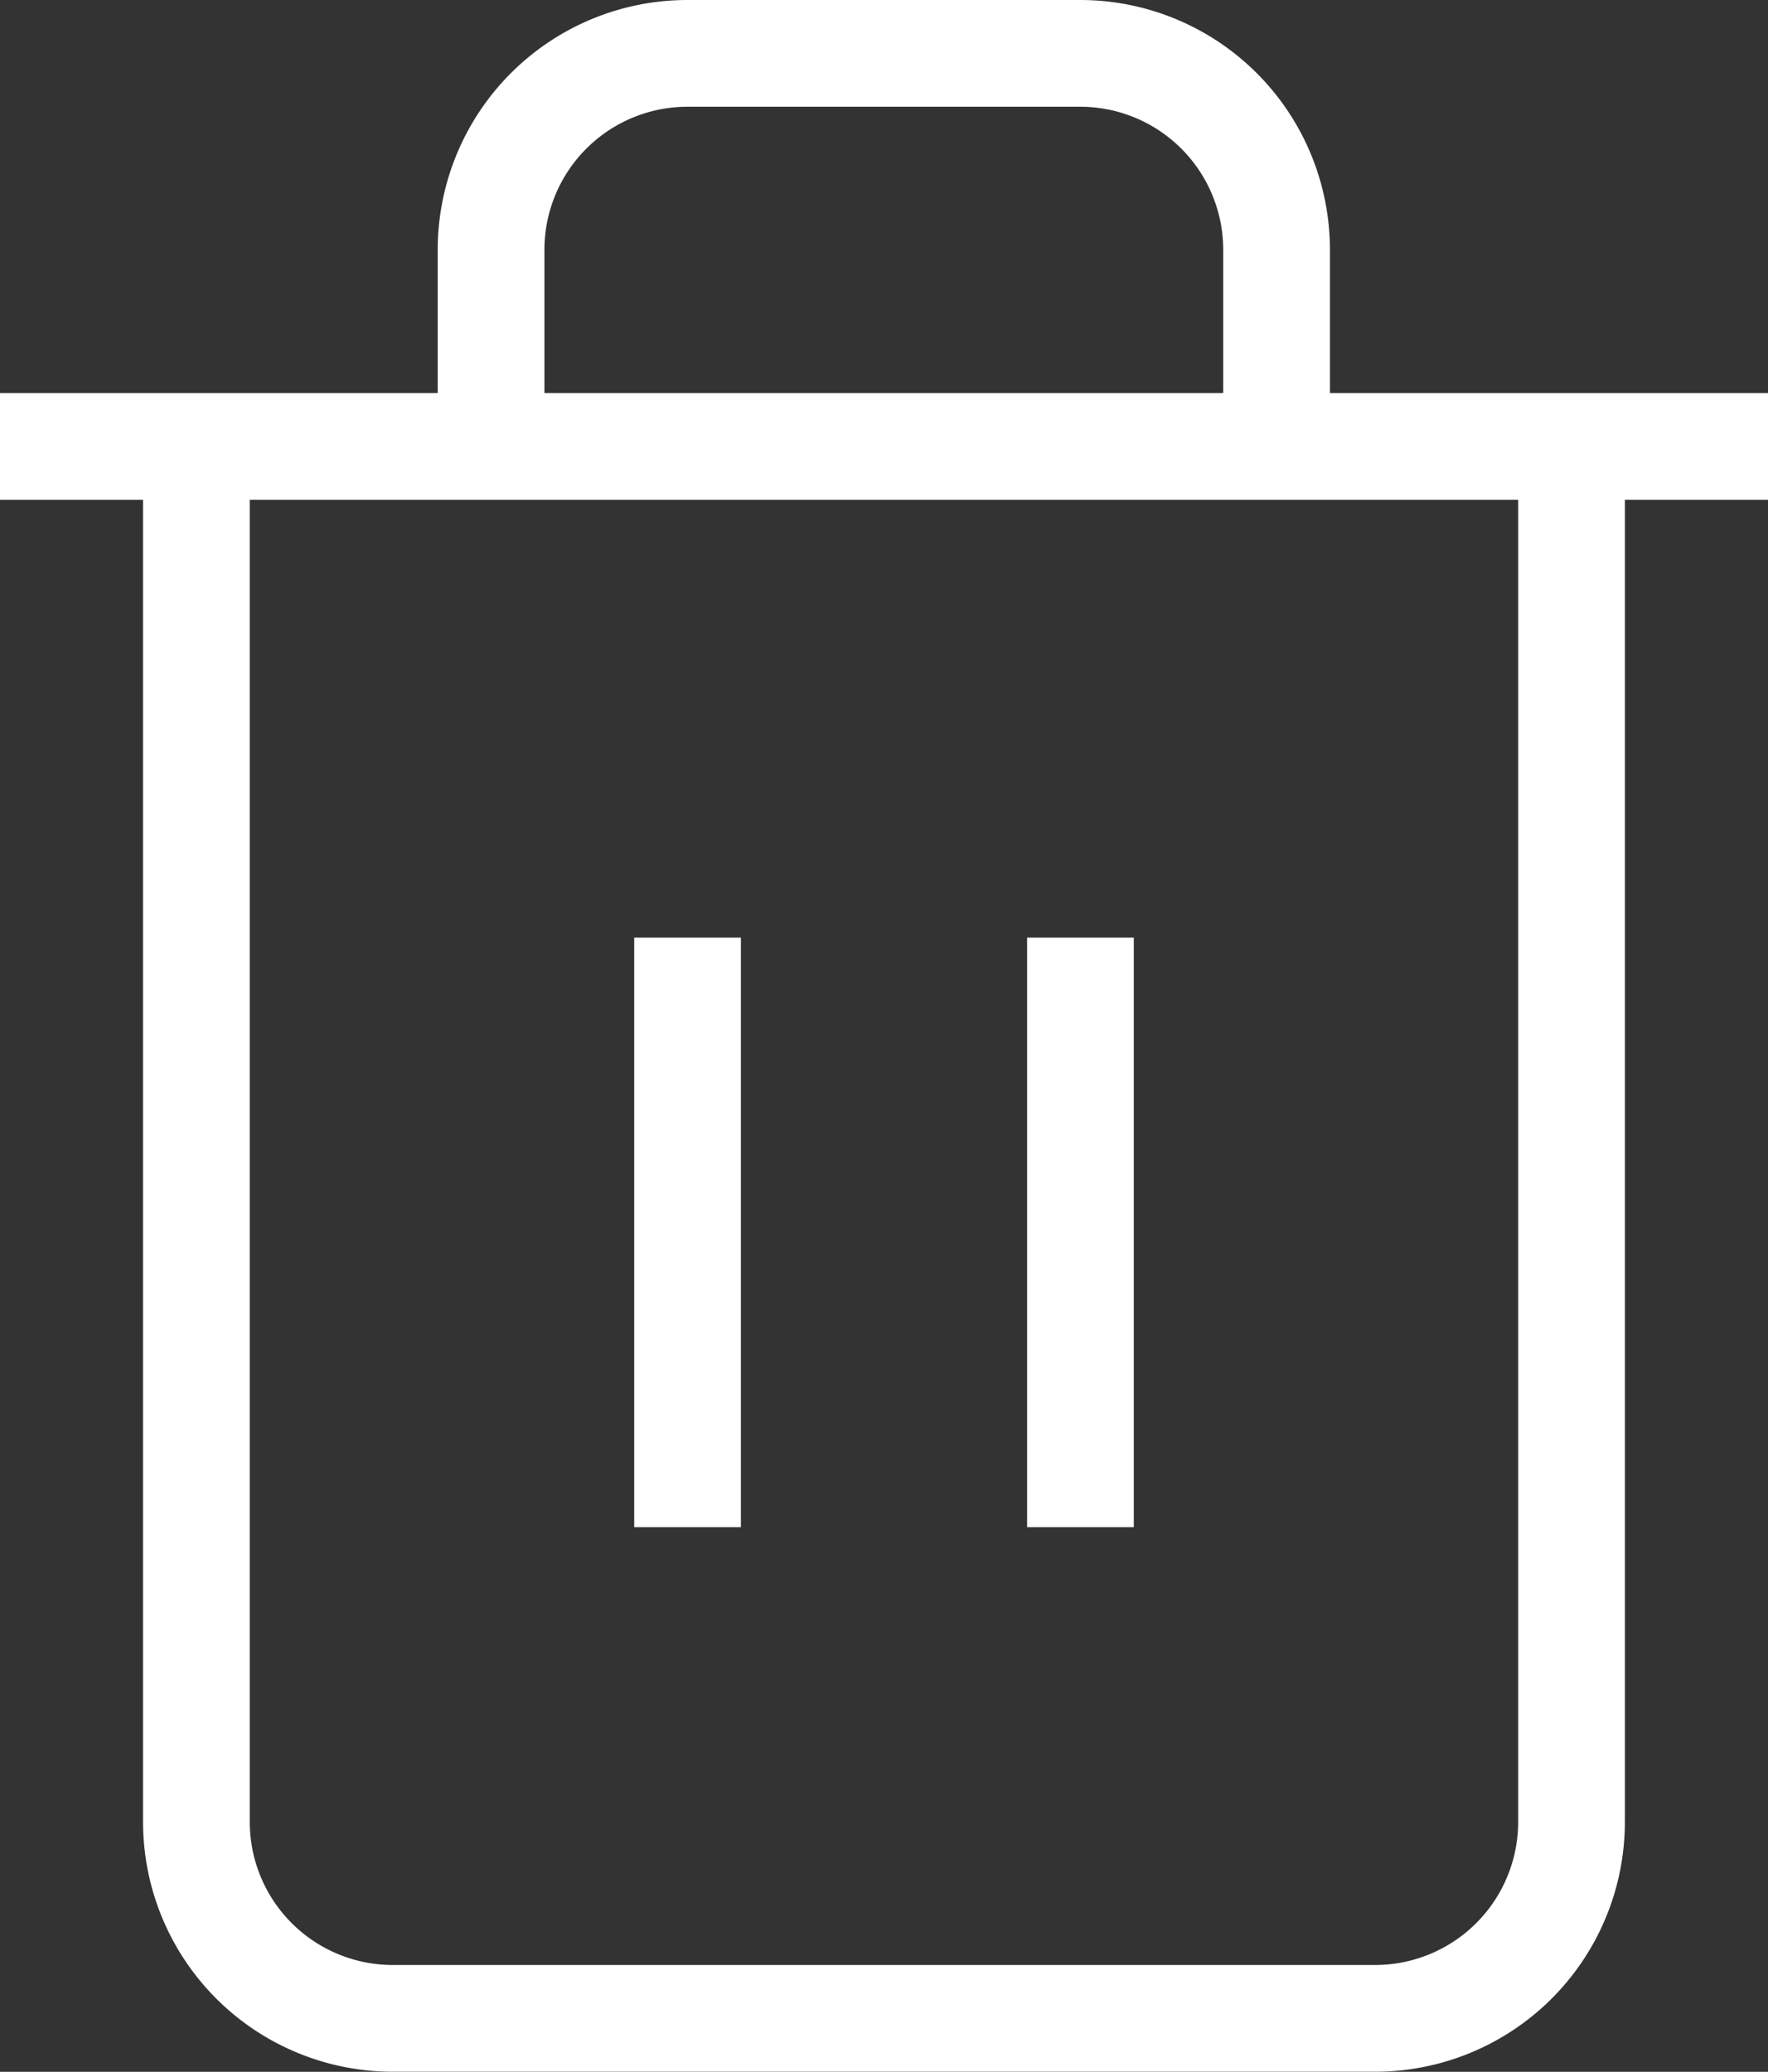 <svg xmlns="http://www.w3.org/2000/svg" width="24.853" height="29.115" viewBox="0 0 24.853 29.115">
    <rect x="0" y="0" width="24.853" height="29.115" fill="#333333" stroke="none"/>
    <g data-name="Grupo 10185">
        <g data-name="Icon feather-trash-2">
            <path data-name="Trazado 156" d="M4.5 9h24.853" transform="translate(-4.5 -2.727)" style="fill:none;stroke:#fff;stroke-width:1.5px"/>
            <path data-name="Trazado 157" d="M26.83 8.523v19.33a2.761 2.761 0 0 1-2.761 2.761H10.261A2.761 2.761 0 0 1 7.5 27.853V8.523m4.142 0V5.761A2.761 2.761 0 0 1 14.4 3h5.523a2.761 2.761 0 0 1 2.761 2.761v2.762" transform="translate(-4.739 -2.25)" style="fill:none;stroke:#fff;stroke-width:1.5px"/>
            <path data-name="Trazado 158" d="M15 16.5v8.284" transform="translate(-5.335 -3.323)" style="stroke-linejoin:round;fill:none;stroke:#fff;stroke-width:1.5px"/>
            <path data-name="Trazado 159" d="M21 16.5v8.284" transform="translate(-5.812 -3.323)" style="stroke-linejoin:round;fill:none;stroke:#fff;stroke-width:1.5px"/>
        </g>
    </g>
</svg>
